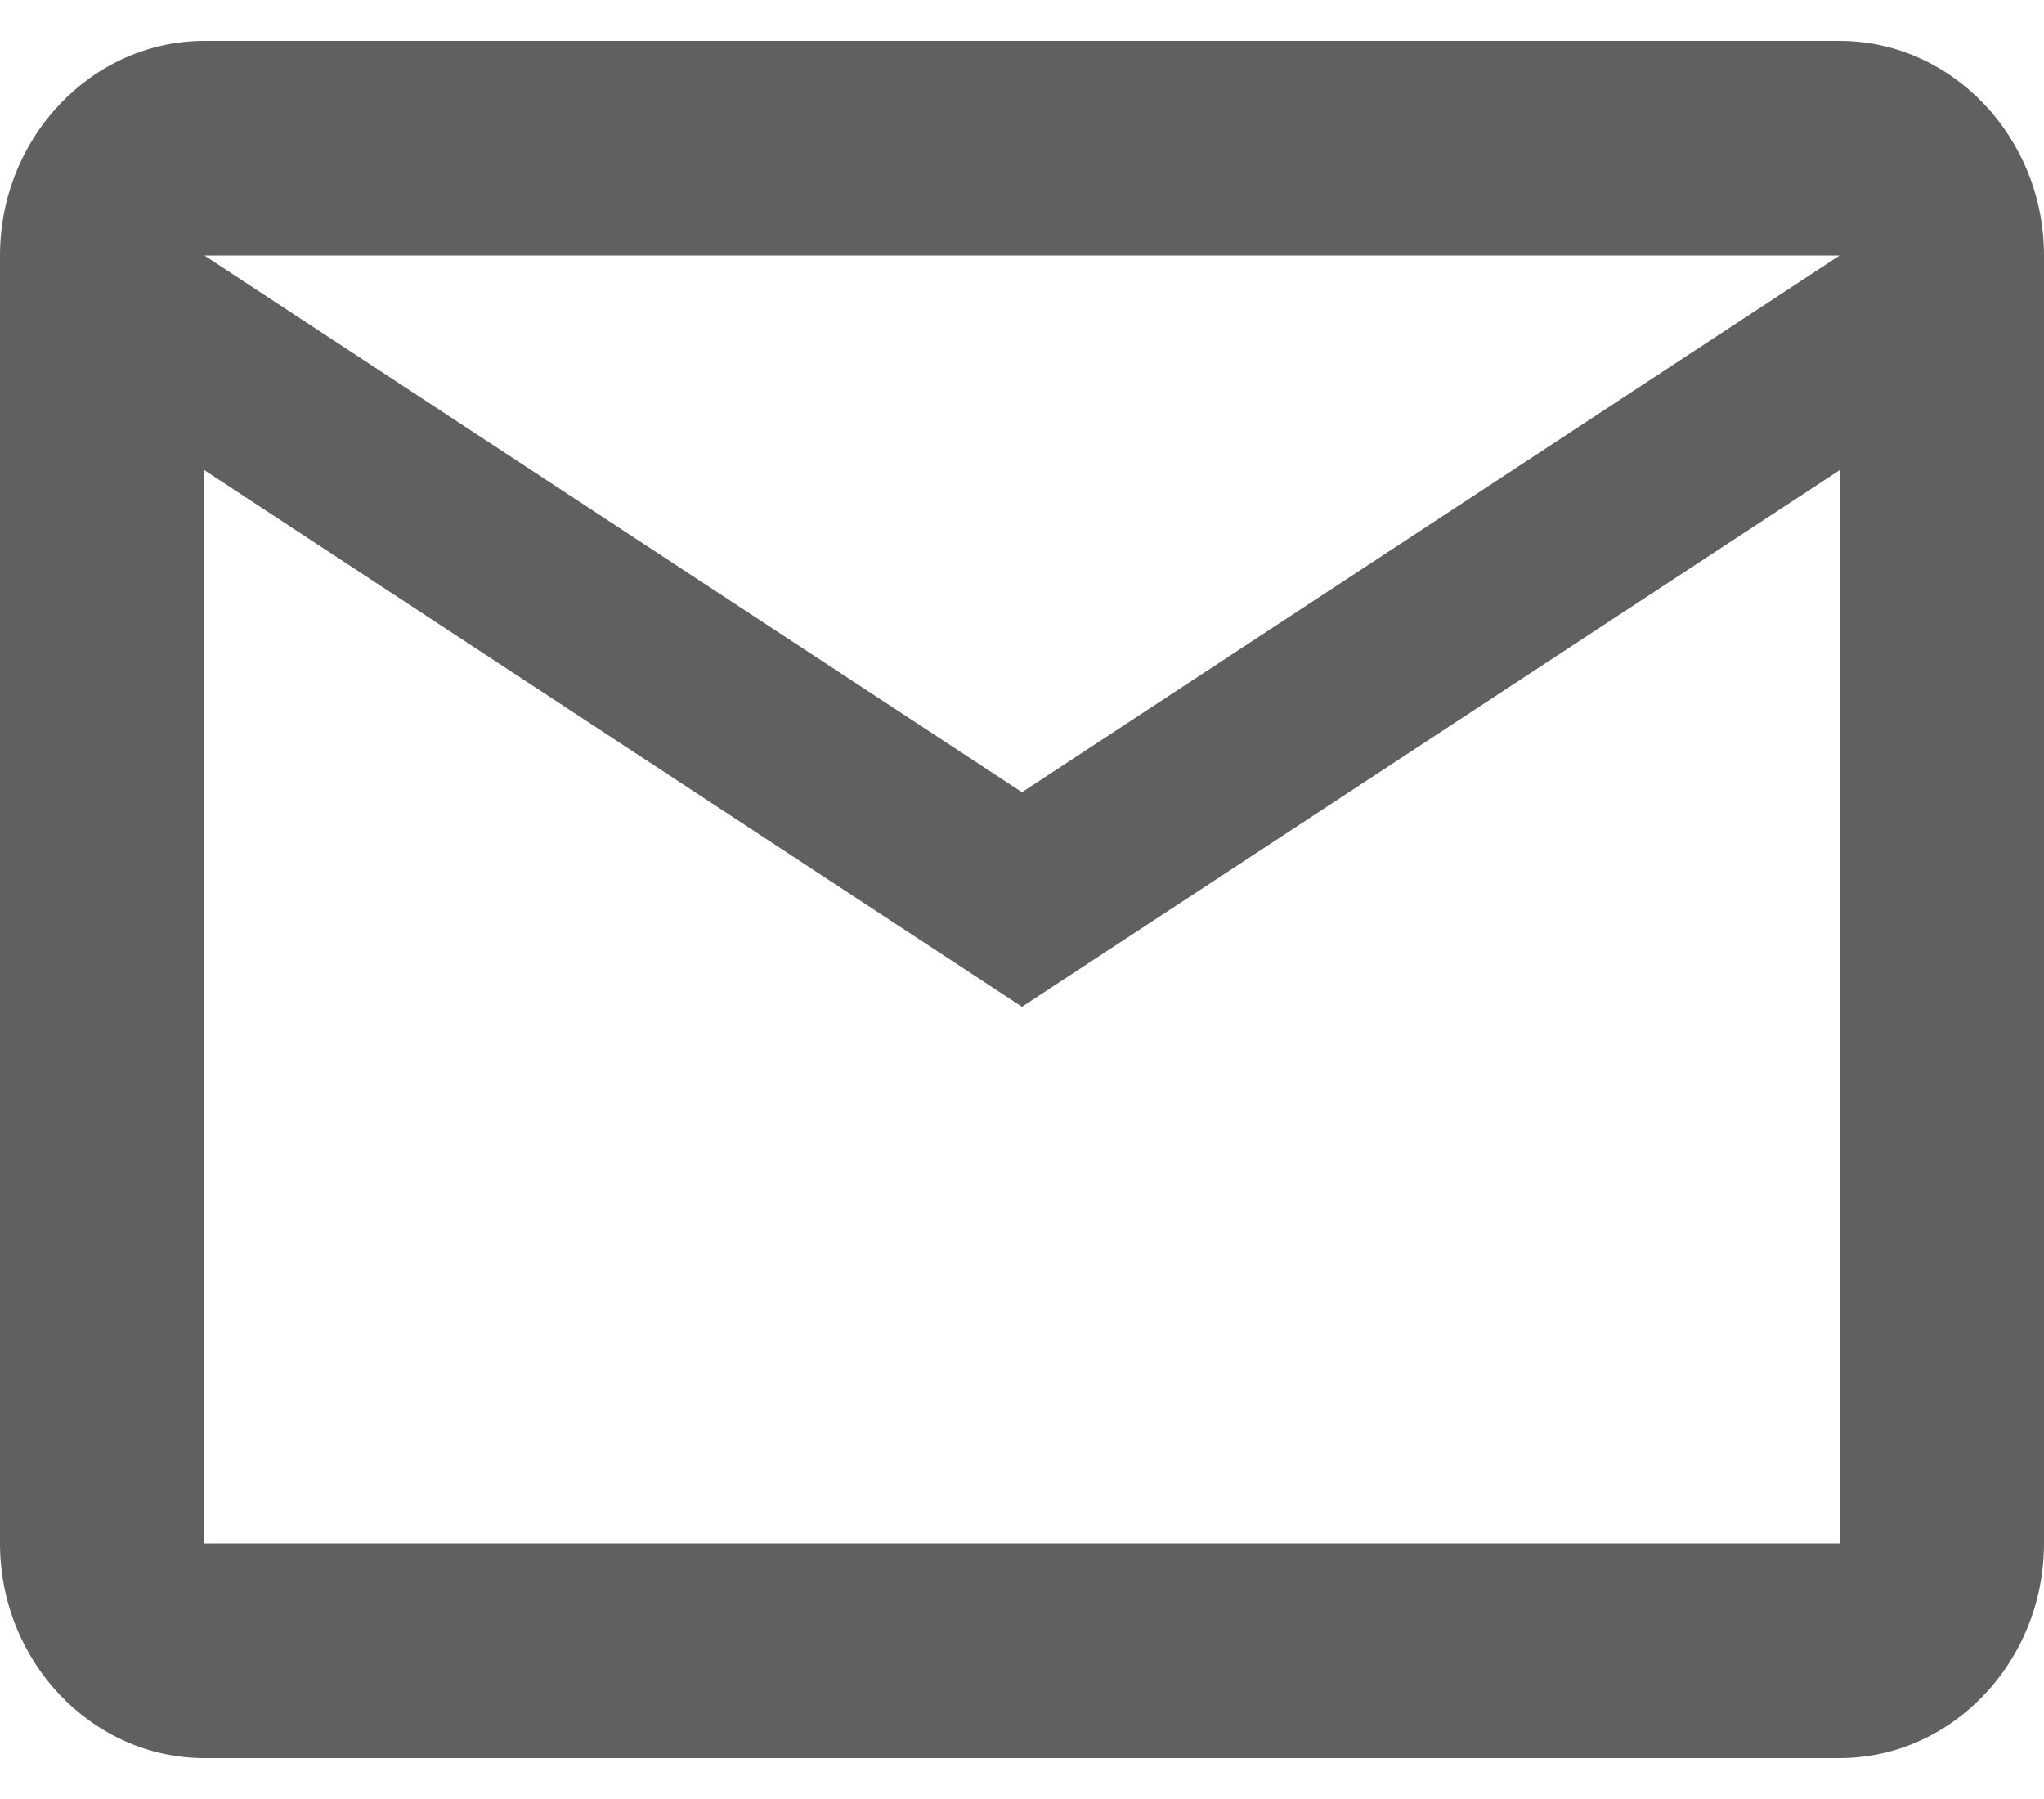 <svg width="25" height="22" viewBox="0 0 25 22" fill="none" xmlns="http://www.w3.org/2000/svg">
<path d="M25 3.125C25 1.681 23.875 0.5 22.5 0.5H2.5C1.125 0.5 0 1.681 0 3.125V18.875C0 20.319 1.125 21.5 2.5 21.5H22.5C23.875 21.5 25 20.319 25 18.875V3.125ZM22.5 3.125L12.5 9.688L2.5 3.125H22.5ZM22.5 18.875H2.5V5.75L12.5 12.312L22.5 5.75V18.875Z" fill="#606060"/>
</svg>
